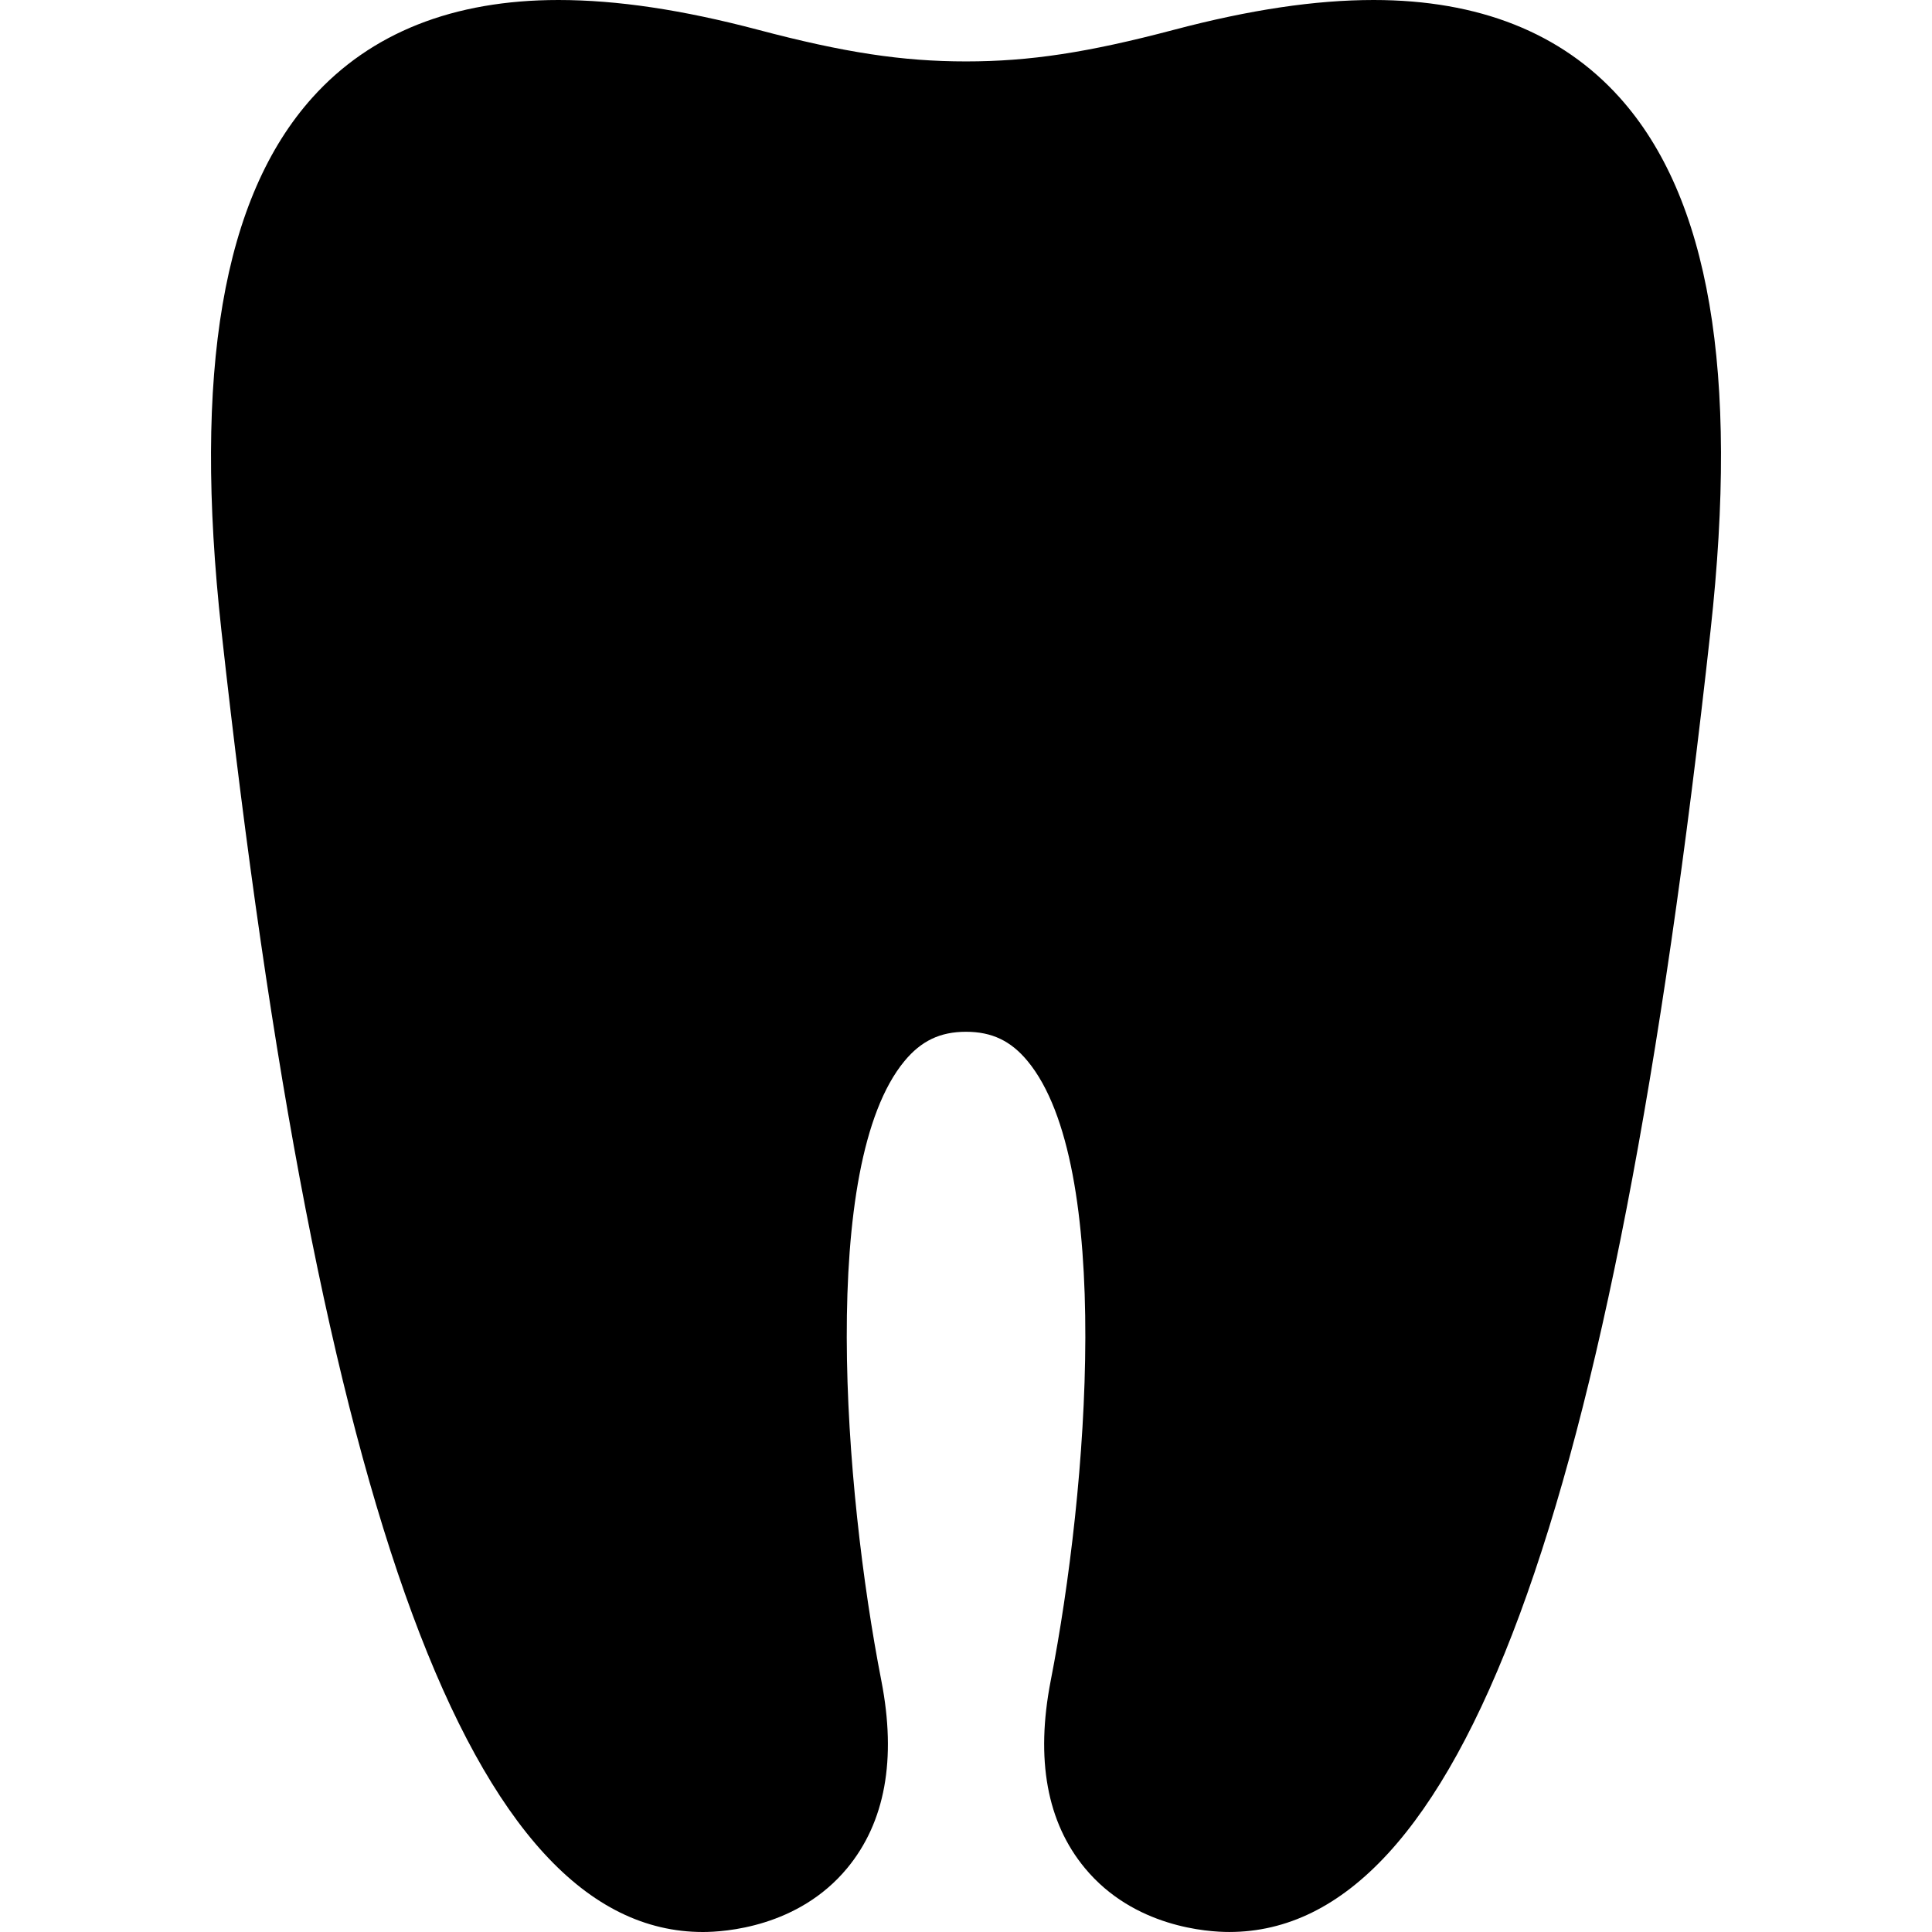<?xml version="1.0" encoding="iso-8859-1"?>
<!-- Uploaded to: SVG Repo, www.svgrepo.com, Generator: SVG Repo Mixer Tools -->
<svg fill="#000000" height="800px" width="800px" version="1.1" id="Layer_1" xmlns="http://www.w3.org/2000/svg" xmlns:xlink="http://www.w3.org/1999/xlink" 
	 viewBox="0 0 500 500" xml:space="preserve">
<g>
	<g>
		<path d="M419.138,25.216C404.09,8.48,382.678,0,355.502,0c-15.132,0-32.028,2.52-51.656,7.704
			c-22.268,5.892-37.36,8.192-53.844,8.192c-16.476,0-31.564-2.296-53.828-8.192C176.55,2.52,159.658,0,144.522,0
			C117.346,0,95.93,8.48,80.878,25.216c-23.232,25.828-30.944,70.952-23.58,137.96C82.63,392.976,122.222,500,181.914,500
			c5.548,0,24.644-1.192,37.336-16.52c9.816-11.864,12.796-28.164,8.852-48.456c-9.728-49.82-16.164-133.652,5.972-160.416
			c4.34-5.248,9.252-7.584,15.924-7.584c6.688,0,11.608,2.336,15.944,7.588c22.152,26.78,15.704,110.604,5.968,160.416
			c-3.936,20.292-0.96,36.6,8.864,48.448c12.688,15.328,31.788,16.52,37.34,16.52c59.724,0,99.304-107.024,124.576-336.824
			C450.074,96.192,442.37,51.068,419.138,25.216z"/>
	</g>
</g>
</svg>